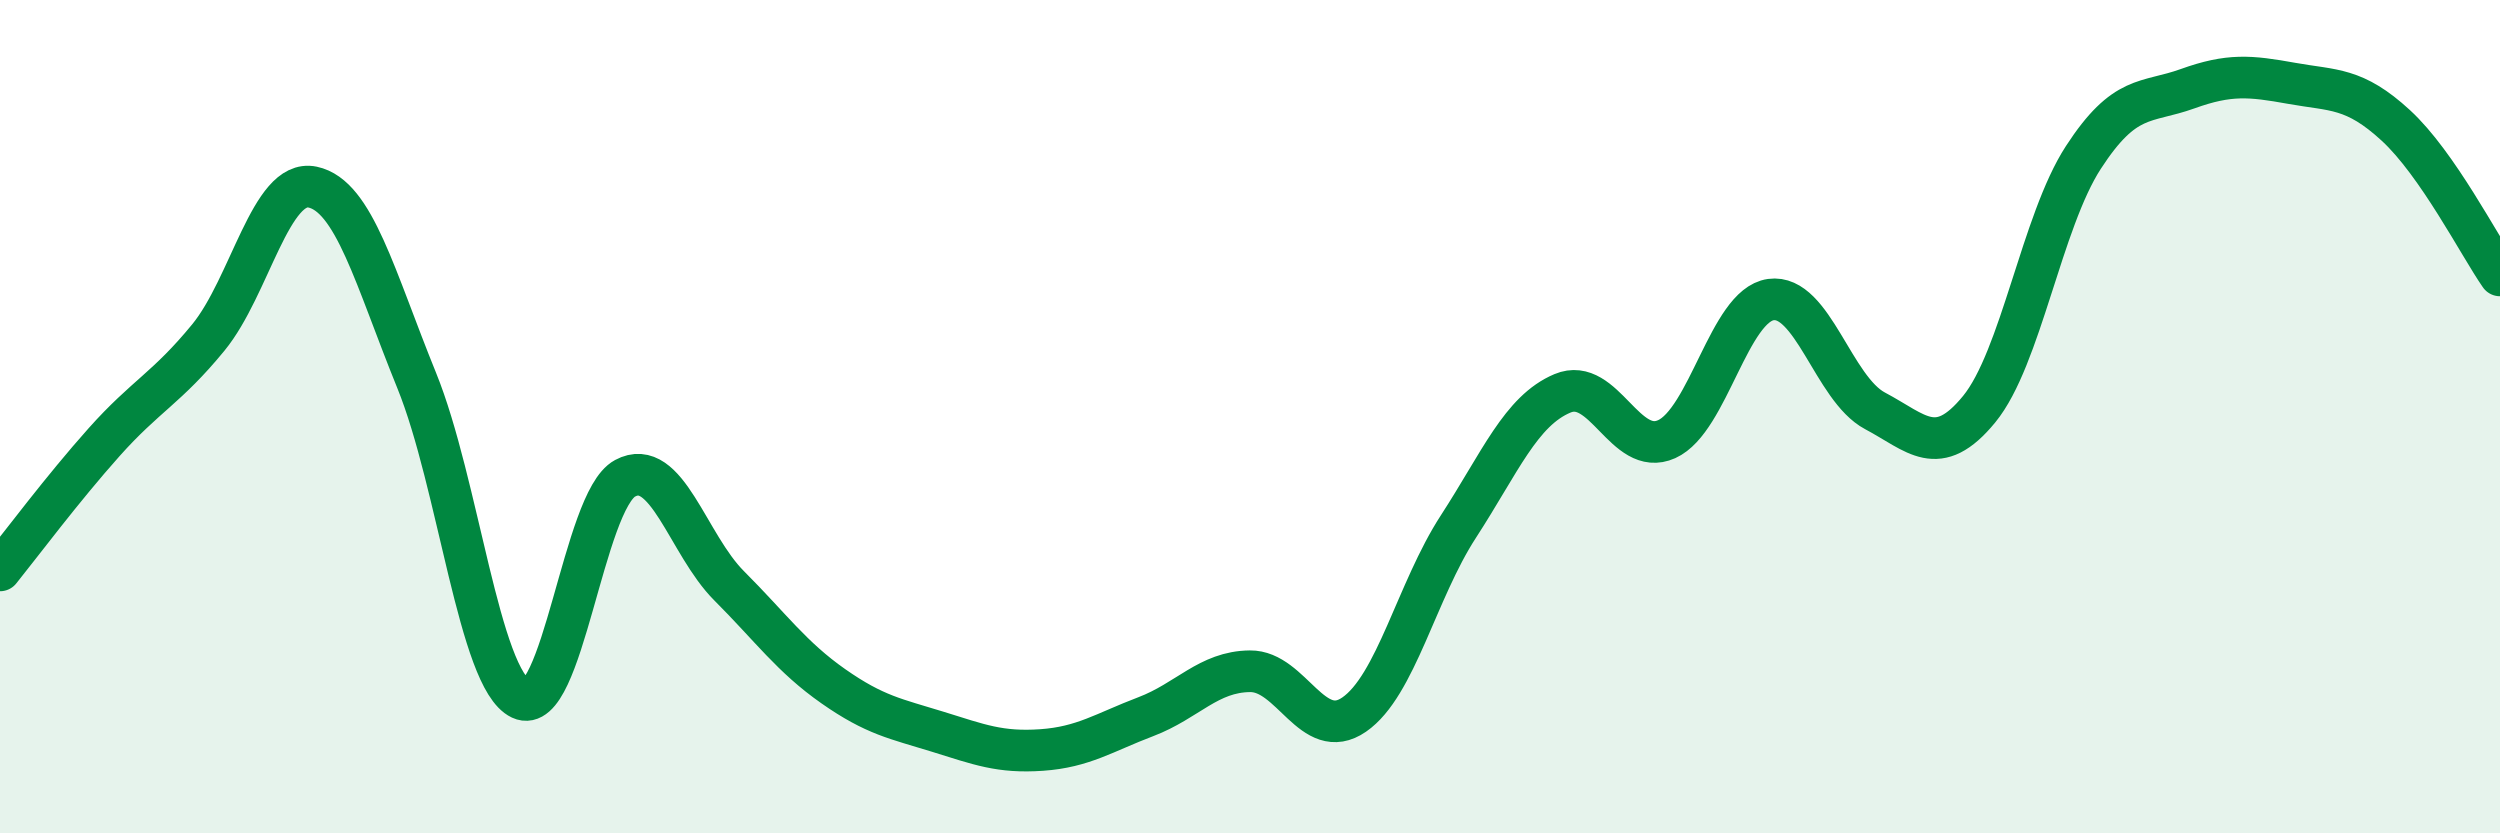 
    <svg width="60" height="20" viewBox="0 0 60 20" xmlns="http://www.w3.org/2000/svg">
      <path
        d="M 0,13.69 C 0.5,13.07 1.5,11.73 2.5,10.61 C 3.5,9.49 4,9.32 5,8.1 C 6,6.88 6.5,4.28 7.5,4.49 C 8.5,4.7 9,6.67 10,9.13 C 11,11.59 11.5,16.3 12.5,16.77 C 13.5,17.24 14,12.02 15,11.48 C 16,10.94 16.5,13.06 17.5,14.06 C 18.5,15.06 19,15.77 20,16.47 C 21,17.17 21.5,17.25 22.5,17.56 C 23.5,17.87 24,18.07 25,18 C 26,17.93 26.5,17.58 27.5,17.2 C 28.5,16.82 29,16.12 30,16.11 C 31,16.1 31.5,17.84 32.5,17.15 C 33.5,16.46 34,14.18 35,12.64 C 36,11.1 36.5,9.86 37.5,9.44 C 38.5,9.02 39,10.99 40,10.54 C 41,10.09 41.5,7.33 42.5,7.19 C 43.5,7.05 44,9.33 45,9.86 C 46,10.39 46.5,11.04 47.5,9.82 C 48.5,8.6 49,5.32 50,3.78 C 51,2.24 51.5,2.49 52.5,2.13 C 53.5,1.77 54,1.82 55,2 C 56,2.18 56.5,2.09 57.5,3.01 C 58.5,3.93 59.5,5.89 60,6.61L60 20L0 20Z"
        fill="#008740"
        opacity="0.1"
        stroke-linecap="round"
        stroke-linejoin="round"
      />
      <path
        d="M 0,13.69 C 0.5,13.07 1.5,11.73 2.5,10.61 C 3.5,9.49 4,9.32 5,8.1 C 6,6.88 6.5,4.28 7.5,4.49 C 8.5,4.7 9,6.67 10,9.13 C 11,11.59 11.5,16.3 12.5,16.77 C 13.5,17.24 14,12.02 15,11.48 C 16,10.94 16.5,13.06 17.5,14.06 C 18.5,15.06 19,15.77 20,16.47 C 21,17.17 21.5,17.25 22.5,17.56 C 23.5,17.87 24,18.07 25,18 C 26,17.93 26.5,17.58 27.5,17.2 C 28.5,16.82 29,16.12 30,16.11 C 31,16.1 31.5,17.84 32.5,17.15 C 33.5,16.46 34,14.18 35,12.64 C 36,11.1 36.5,9.86 37.5,9.44 C 38.5,9.02 39,10.99 40,10.54 C 41,10.09 41.5,7.33 42.5,7.19 C 43.5,7.05 44,9.33 45,9.86 C 46,10.39 46.5,11.04 47.5,9.82 C 48.5,8.6 49,5.32 50,3.78 C 51,2.24 51.5,2.49 52.5,2.13 C 53.5,1.77 54,1.82 55,2 C 56,2.18 56.5,2.09 57.5,3.01 C 58.5,3.93 59.5,5.89 60,6.61"
        stroke="#008740"
        stroke-width="1"
        fill="none"
        stroke-linecap="round"
        stroke-linejoin="round"
      />
    </svg>
  